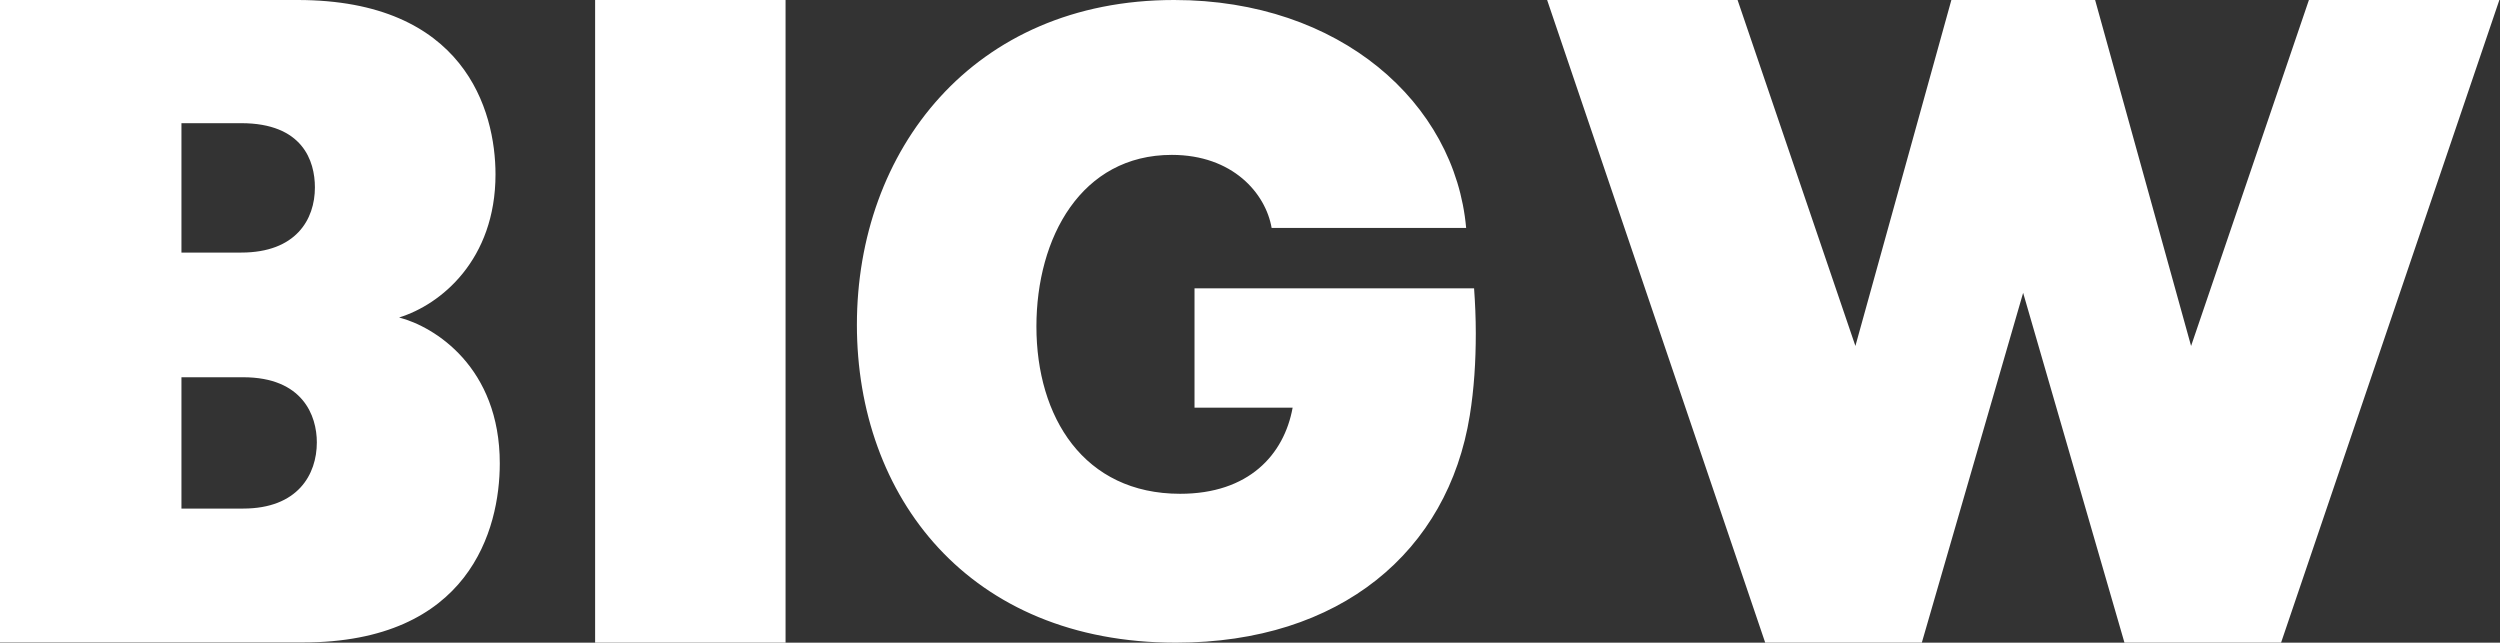 <?xml version="1.0" encoding="utf-8"?>
<!-- Generator: Adobe Illustrator 26.0.3, SVG Export Plug-In . SVG Version: 6.00 Build 0)  -->
<svg version="1.1" id="Layer_1" xmlns="http://www.w3.org/2000/svg" xmlns:xlink="http://www.w3.org/1999/xlink" x="0px" y="0px"
	 viewBox="0 0 1167 300" style="enable-background:new 0 0 1167 300;" xml:space="preserve">
<rect x="0" y="0" width="1167" height="300" fill="#333333" stroke="none"/>
<style type="text/css">
	.st0{fill-rule:evenodd;clip-rule:evenodd;fill:#FFFFFF;}
</style>
<g>
	<path class="st0" d="M1077.8,0l-55,161.5L978,0h-67.1l-44.8,161.5L811.1,0h-88.9L824,300h73.1l47.3-163.3L991.7,300h73.1L1166.7,0
		H1077.8z M84.7,176.1v61.3h28.8c25.5,0,34.4-15.9,34.4-30.9c0-12.4-6.5-30.4-34.4-30.4C113.4,176.1,84.7,176.1,84.7,176.1z
		 M112.6,117.9c25.5,0,34.4-15.4,34.4-30.4c0-12.4-5.7-30-34.4-30H84.7v60.4H112.6z M0,0h138.9c77.8,0,92.4,51.4,92.4,81.4
		c0,39.9-25.5,60.8-45,66.8c16.6,4.3,47,23.2,47,68.1c0,30.9-14.2,83.6-92,83.6H0V0z M277.8,300h88.9V0h-88.9V300z M688.1,134.6
		H557.6v55.7h45.8c-4,22-20.5,40.2-52.5,40.2c-45,0-67.1-35.8-67.1-78.1c0-41.5,20.9-80.1,63.2-80.1c28.4,0,43.8,17.9,46.6,34.1
		h90.8C679.2,48,625.5,0,548.1,0C454.1,0,400,70.3,400,151.6c0,80.1,52.1,148.4,148.9,148.4c76.7,0,127-42.5,137.2-106.1
		c2-12.4,2.8-25.2,2.8-38.3C688.9,148.5,688.6,141.5,688.1,134.6"/>
</g>
</svg>
